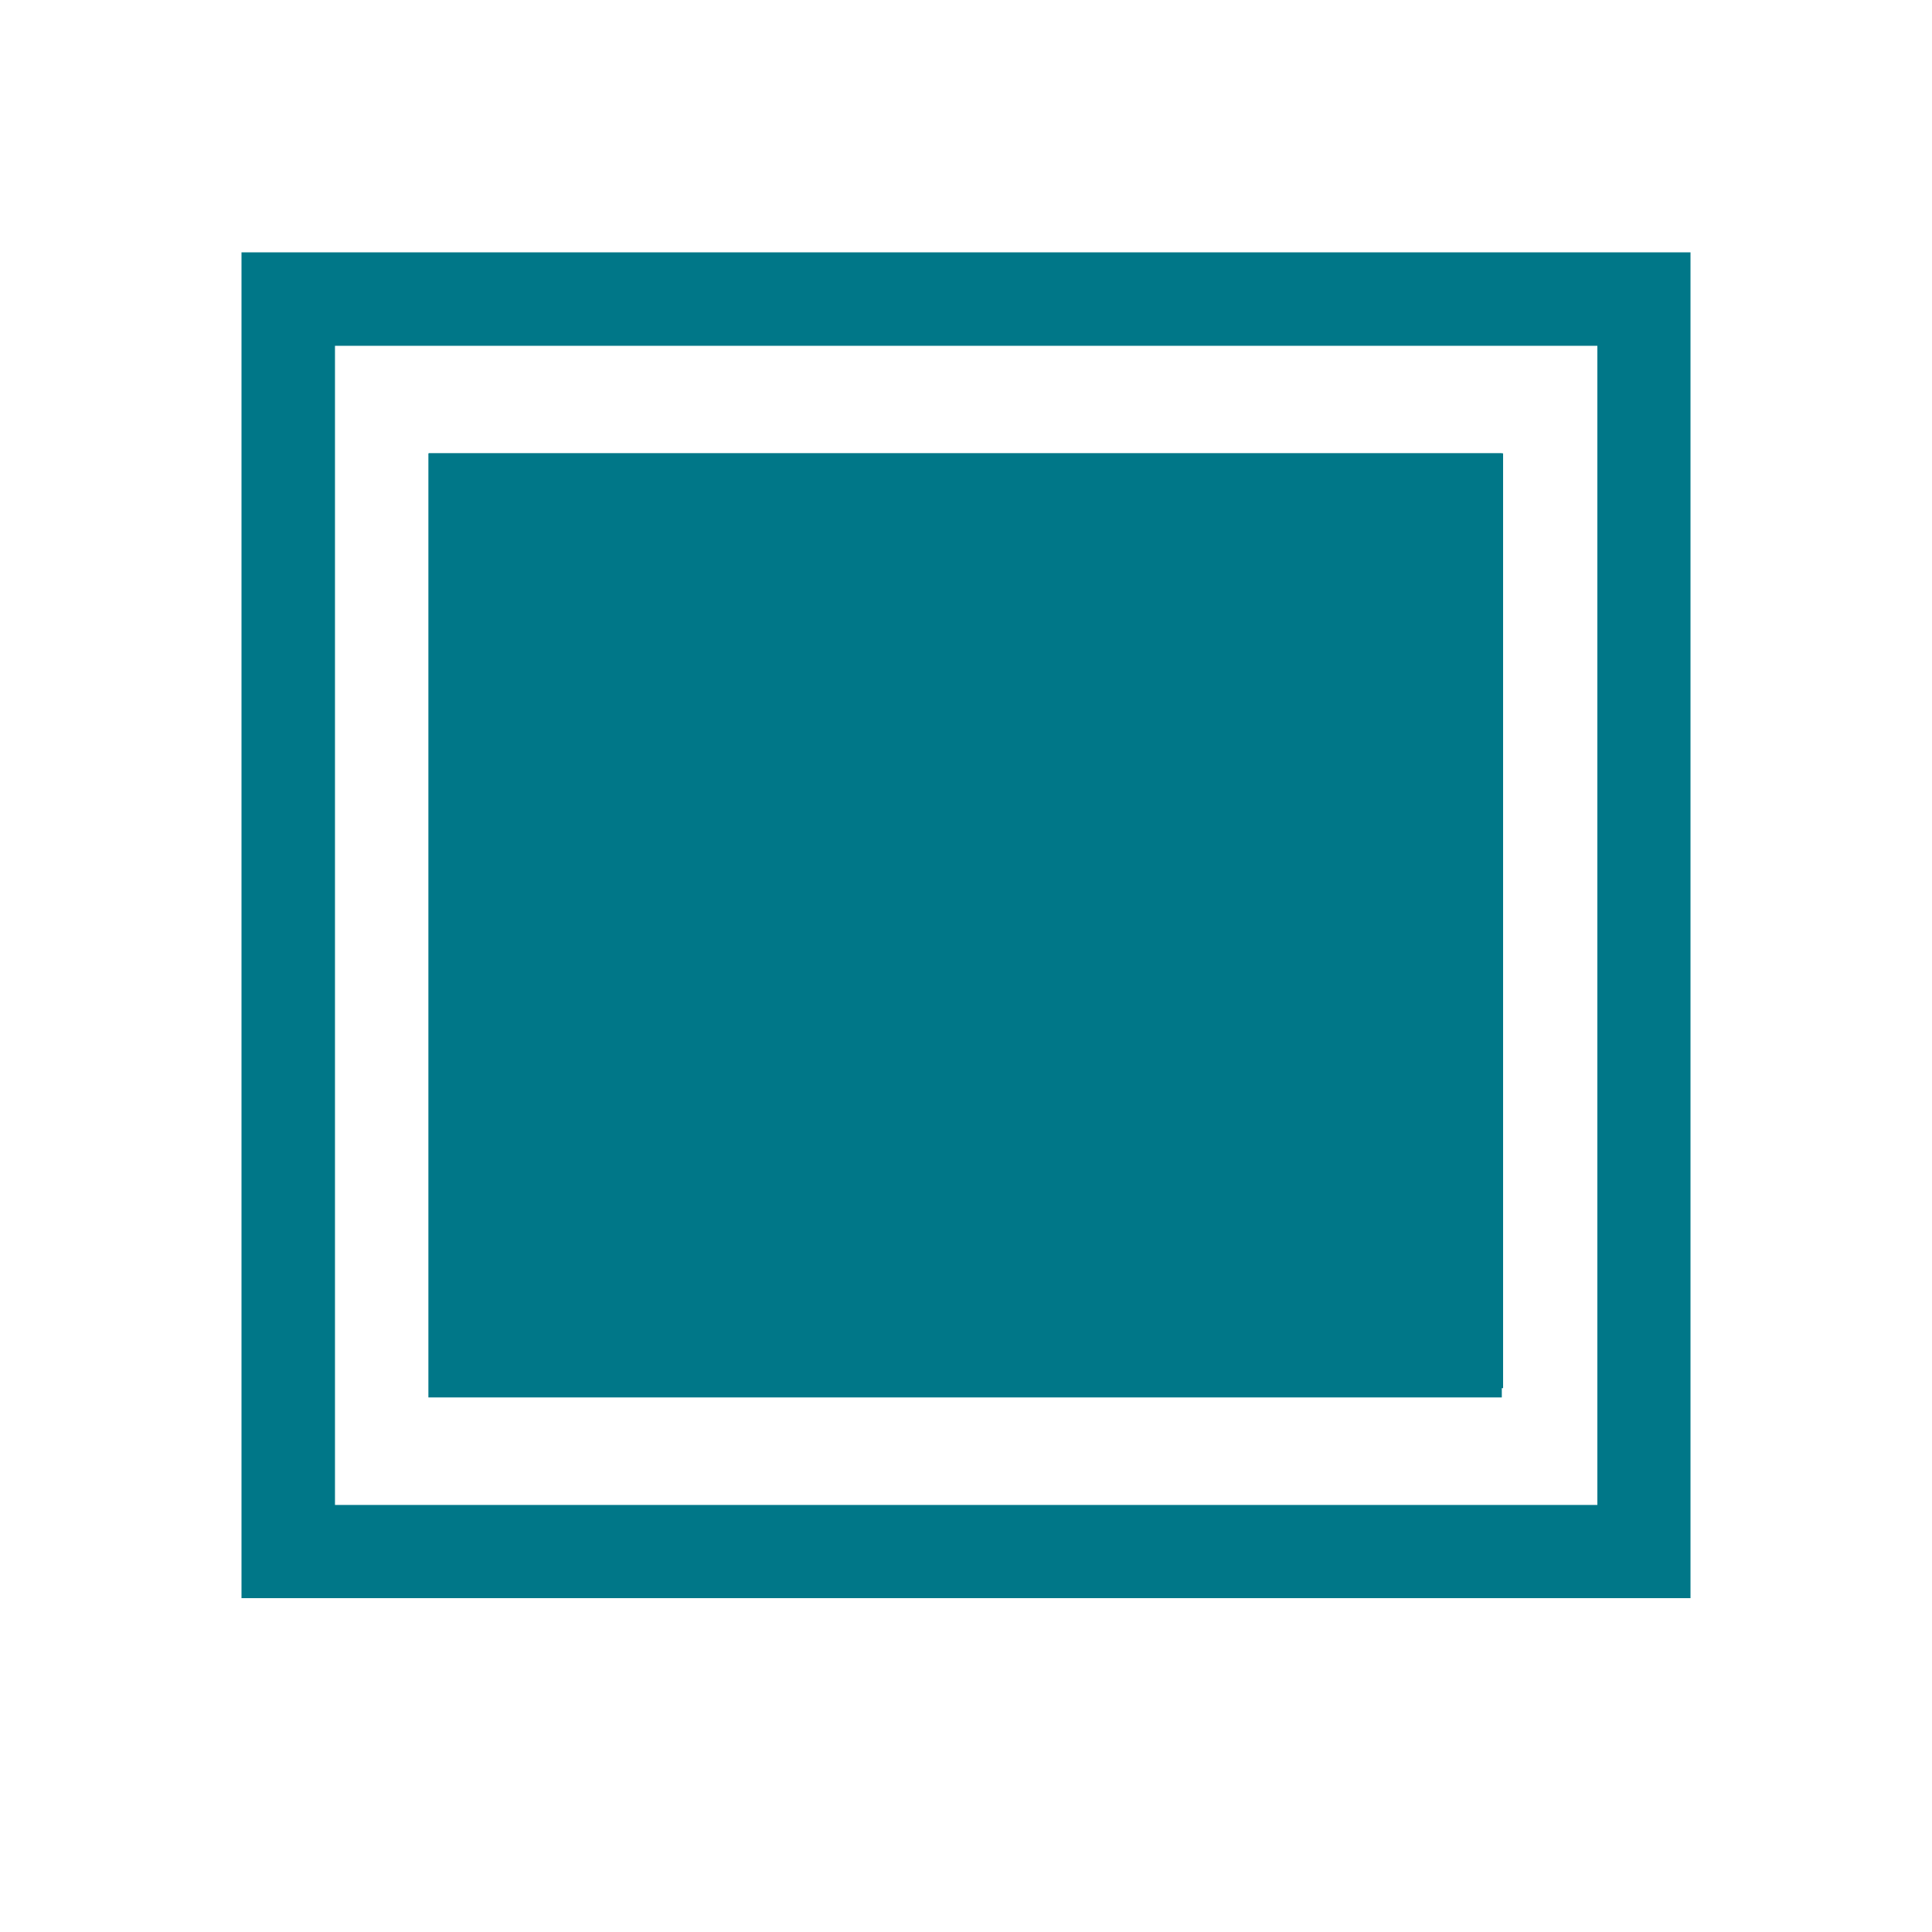 <?xml version="1.0" encoding="UTF-8"?>
<svg xmlns="http://www.w3.org/2000/svg" xmlns:xlink="http://www.w3.org/1999/xlink" width="40" zoomAndPan="magnify" viewBox="0 0 30 30" height="40" preserveAspectRatio="xMidYMid meet" version="1.2">
  <defs>
    <clipPath id="700ccc66b4">
      <path d="M 3.75 3.918 L 26.25 3.918 L 26.25 24.816 L 3.75 24.816 Z M 3.75 3.918 "></path>
    </clipPath>
    <clipPath id="d2bd43e557">
      <path d="M 6.652 7.039 L 23.348 7.039 L 23.348 21.699 L 6.652 21.699 Z M 6.652 7.039 "></path>
    </clipPath>
    <clipPath id="3771e9ab76">
      <path d="M 0.652 0.039 L 17.348 0.039 L 17.348 14.699 L 0.652 14.699 Z M 0.652 0.039 "></path>
    </clipPath>
    <clipPath id="88664c8eb3">
      <rect x="0" width="18" y="0" height="15"></rect>
    </clipPath>
    <clipPath id="14d9a135bb">
      <path d="M 6.66 7.039 L 23.34 7.039 L 23.34 21.555 L 6.66 21.555 Z M 6.66 7.039 "></path>
    </clipPath>
  </defs>
  <g id="ba42896254">
    <g clip-rule="nonzero" clip-path="url(#700ccc66b4)">
      <path style="fill:none;stroke-width:4;stroke-linecap:butt;stroke-linejoin:miter;stroke:#007788;stroke-opacity:1;stroke-miterlimit:4;" d="M -0.002 0.002 L 30.998 0.002 L 30.998 28.795 L -0.002 28.795 Z M -0.002 0.002 " transform="matrix(0.726,0,0,0.726,3.751,3.916)"></path>
    </g>
    <g clip-rule="nonzero" clip-path="url(#d2bd43e557)">
      <g transform="matrix(1,0,0,1,6,7)">
        <g clip-path="url(#88664c8eb3)">
          <g clip-rule="nonzero" clip-path="url(#3771e9ab76)">
            <path style=" stroke:none;fill-rule:nonzero;fill:#007788;fill-opacity:1;" d="M 0.652 0.039 L 17.32 0.039 L 17.32 14.699 L 0.652 14.699 Z M 0.652 0.039 "></path>
          </g>
        </g>
      </g>
    </g>
    <g clip-rule="nonzero" clip-path="url(#14d9a135bb)">
      <path style="fill:none;stroke-width:4;stroke-linecap:butt;stroke-linejoin:miter;stroke:#007788;stroke-opacity:1;stroke-miterlimit:4;" d="M 0.002 0.002 L 22.983 0.002 L 22.983 20.19 L 0.002 20.19 Z M 0.002 0.002 " transform="matrix(0.726,0,0,0.726,6.658,7.037)"></path>
    </g>
  </g>
</svg>
